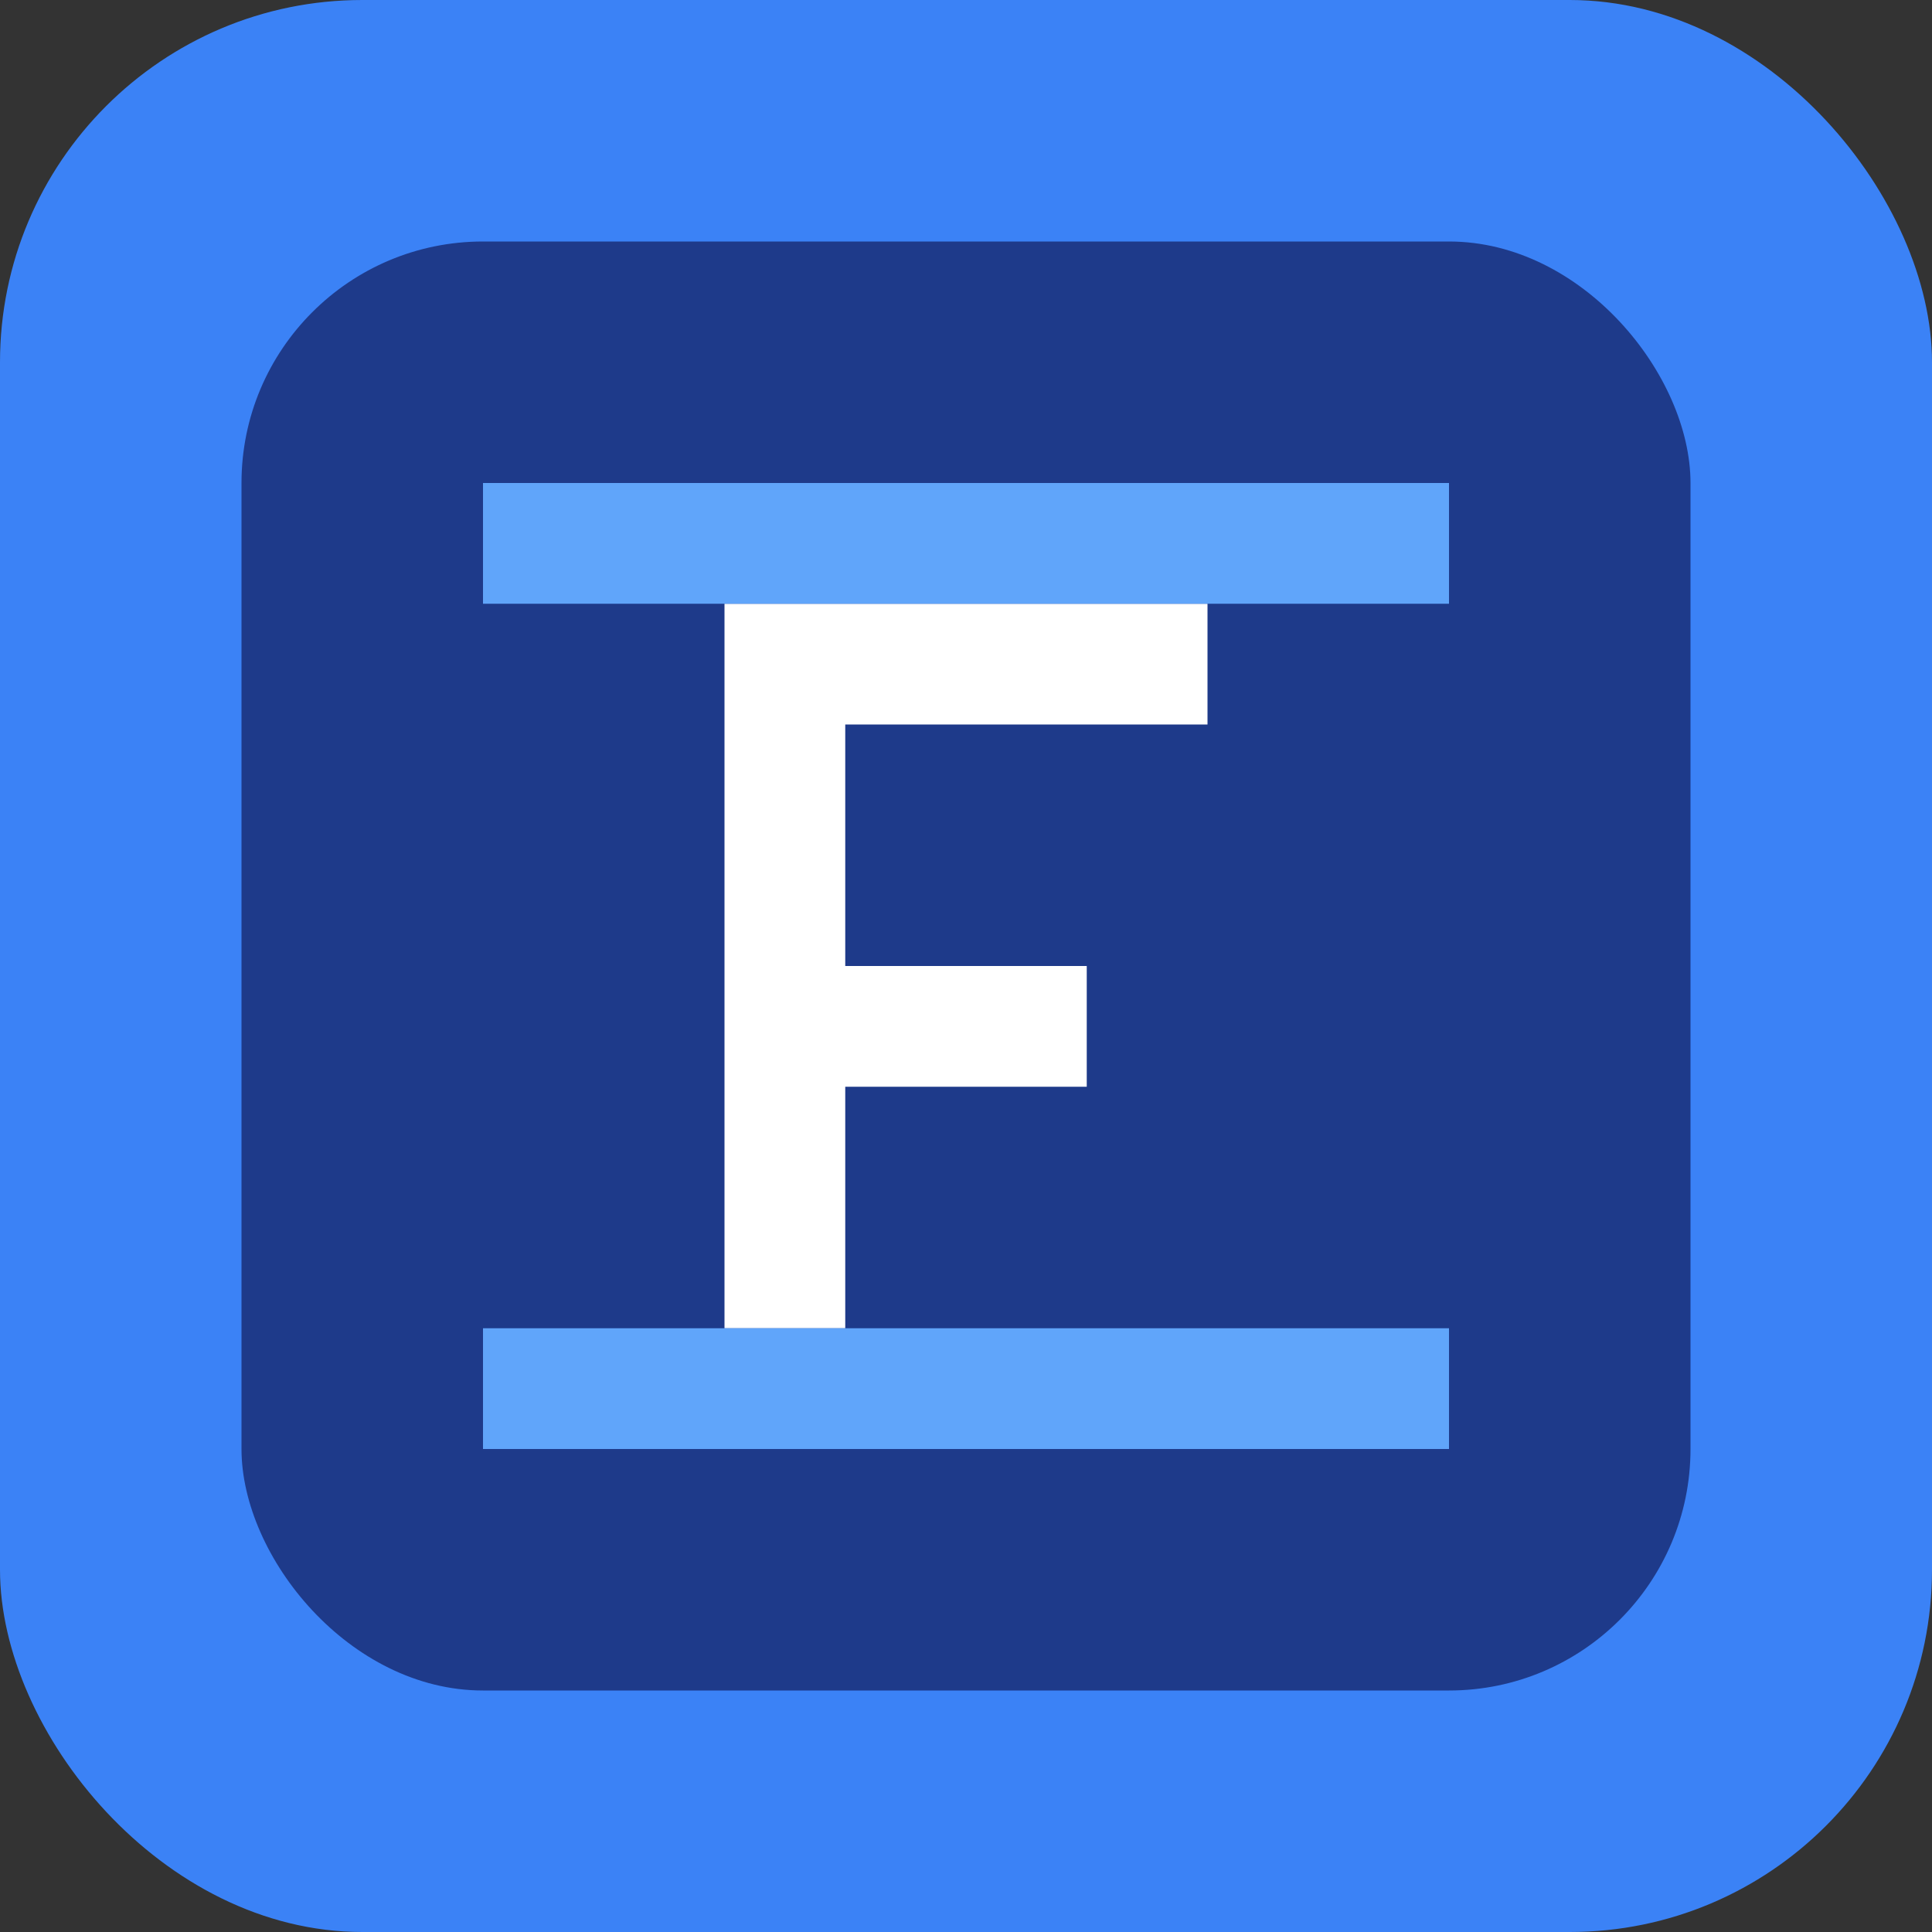 <svg width="32" height="32" viewBox="0 0 32 32" fill="none" xmlns="http://www.w3.org/2000/svg">
    <rect x="0" y="0" width="32" height="32" fill="#333333" stroke="none"/>
    <rect width="32" height="32" rx="6" fill="#3B82F6"/>
    <rect x="4" y="4" width="24" height="24" rx="4" fill="#1E3A8A"/>
    <path d="M12 10L20 10L20 12L14 12L14 16L18 16L18 18L14 18L14 22L12 22L12 10Z" fill="white"/>
    <path d="M8 8L24 8L24 10L8 10L8 8Z" fill="#60A5FA"/>
    <path d="M8 22L24 22L24 24L8 24L8 22Z" fill="#60A5FA"/>
</svg>

